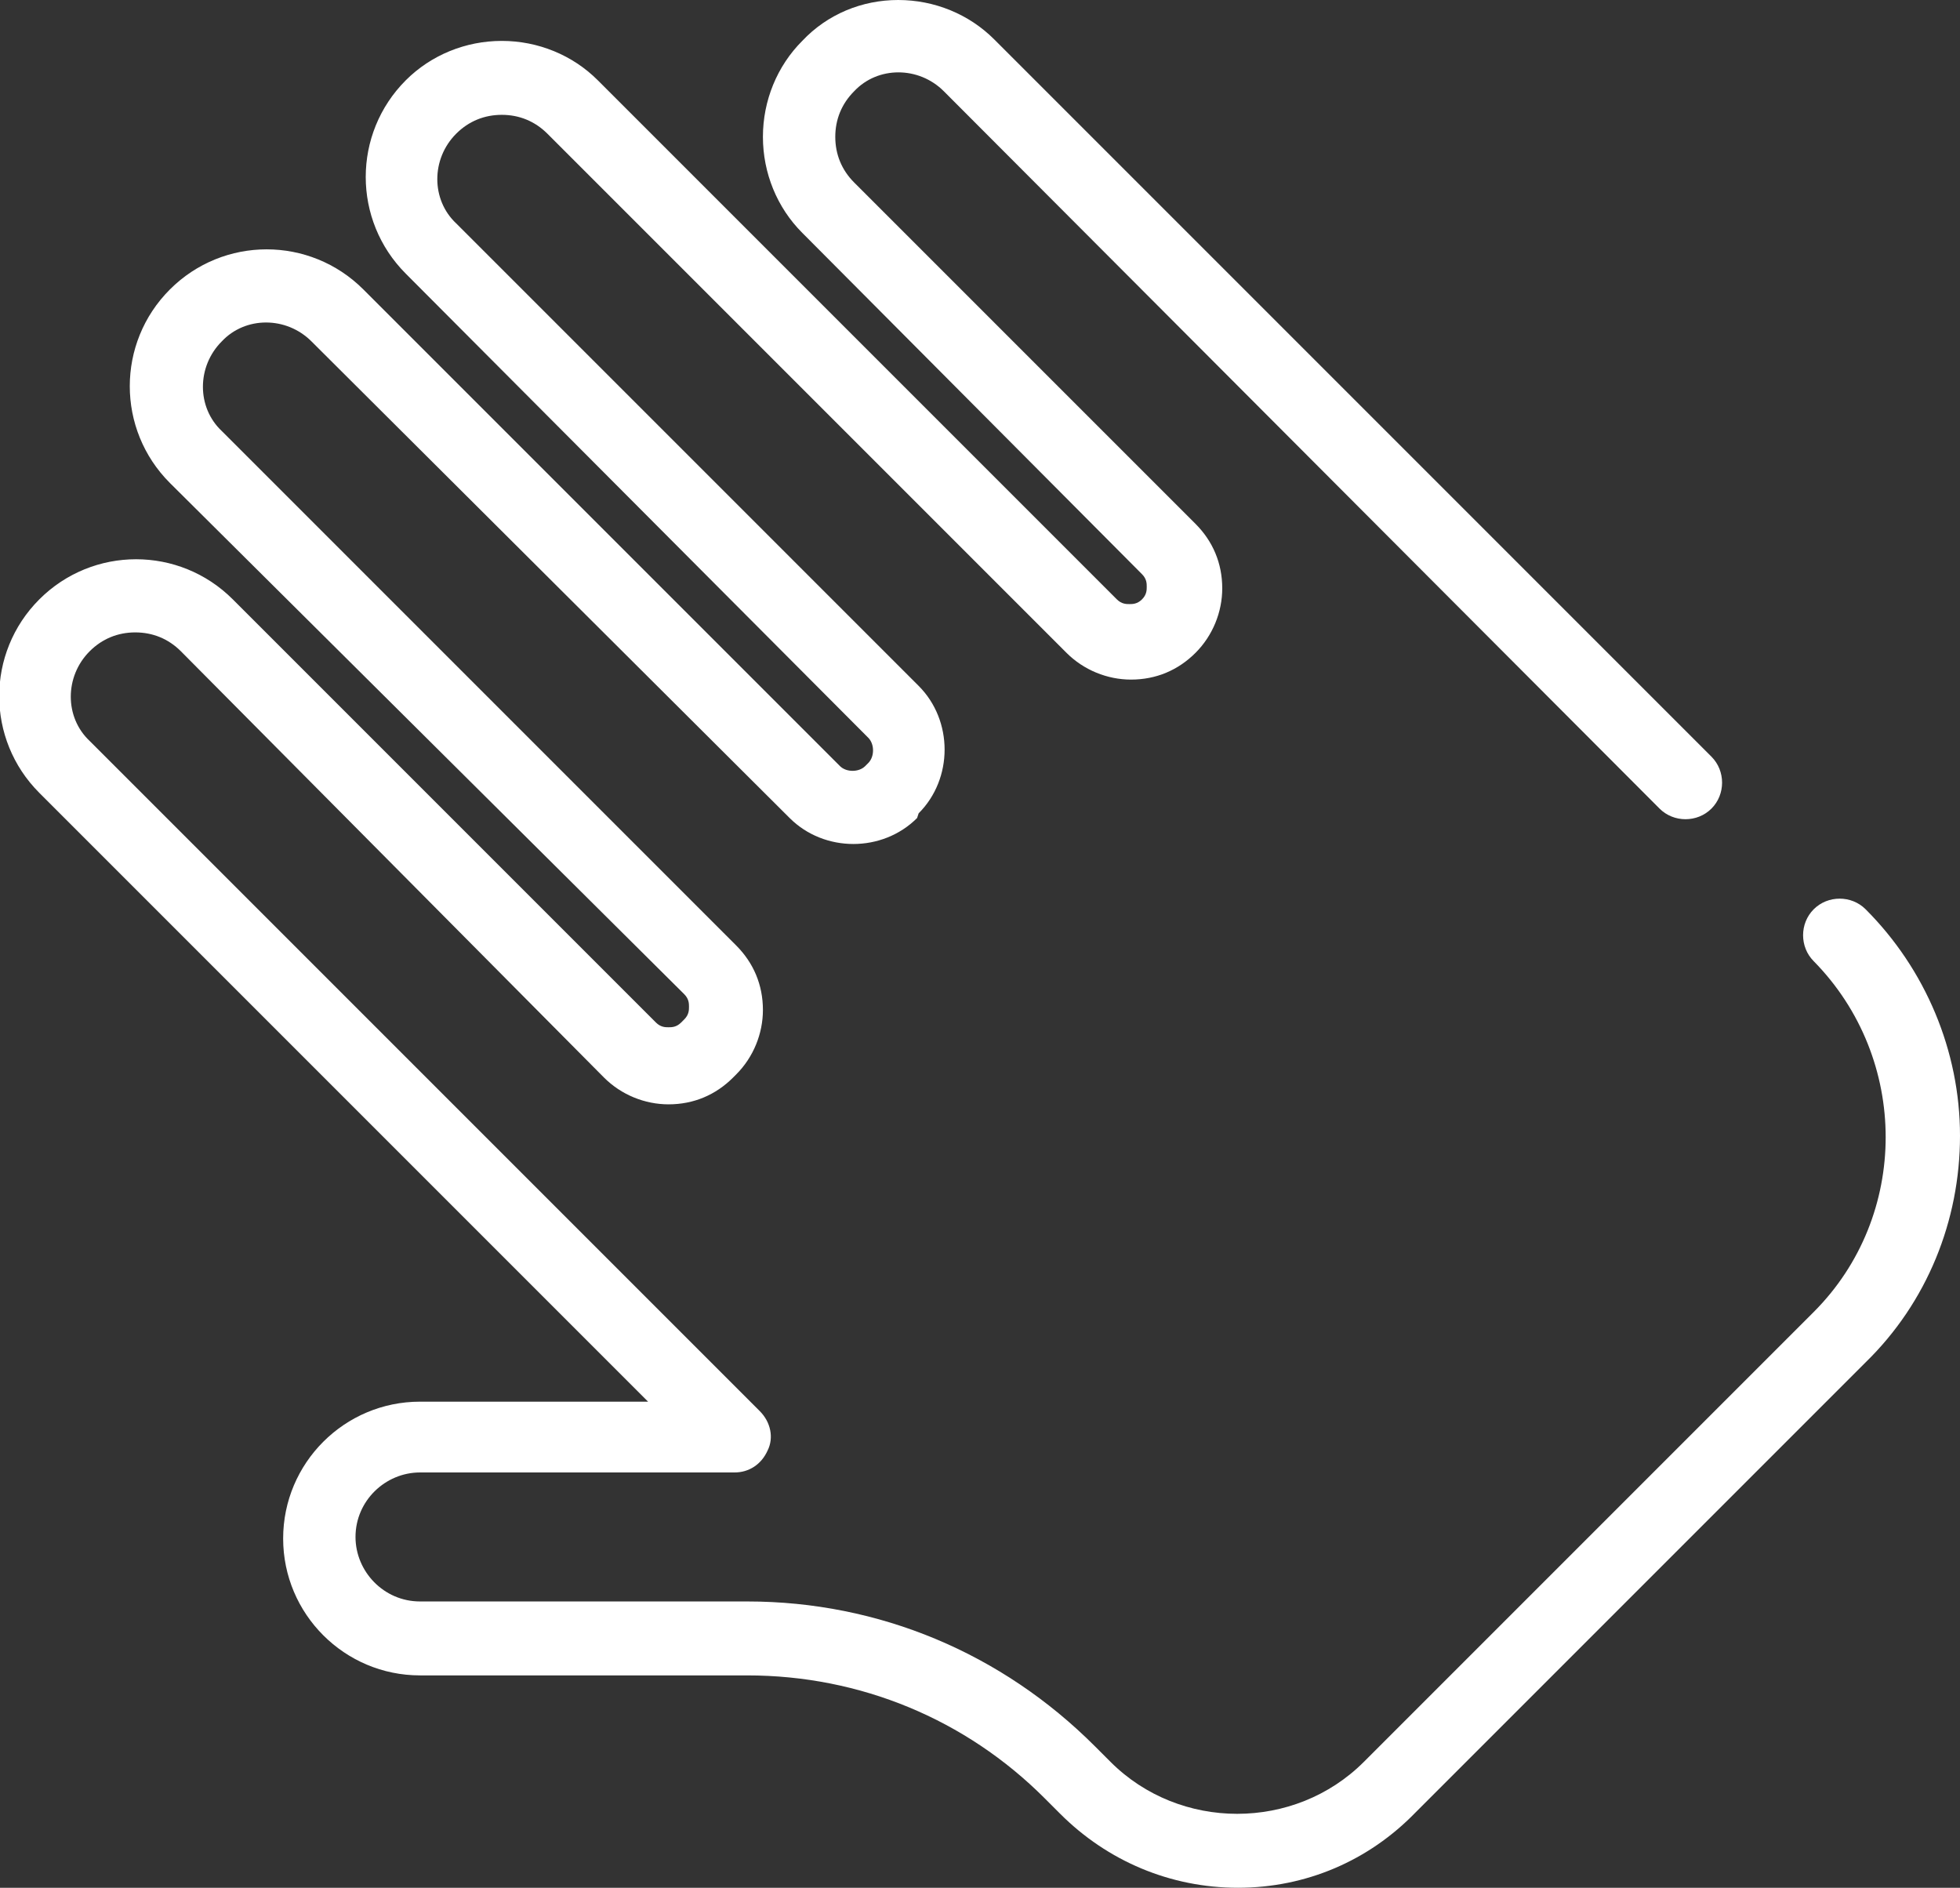 <?xml version="1.0" encoding="utf-8"?>
<!-- Generator: Adobe Illustrator 19.1.0, SVG Export Plug-In . SVG Version: 6.00 Build 0)  -->
<!DOCTYPE svg PUBLIC "-//W3C//DTD SVG 1.1//EN" "http://www.w3.org/Graphics/SVG/1.1/DTD/svg11.dtd">
<svg version="1.1" id="Layer_1" xmlns="http://www.w3.org/2000/svg" xmlns:xlink="http://www.w3.org/1999/xlink" x="0px" y="0px"
	 viewBox="0 0 124.6 120" enable-background="new 0 0 124.6 120" xml:space="preserve">
<rect x="0" y="0" width="124.6" height="120" fill="#333333" stroke="none"/>
<g>
	<g>
		<path fill="#FFFFFF" d="M78.7,120c-4.3,0-8.3-1.7-11.3-4.7l-1-1c-5-5-11.7-7.8-18.9-7.8H26.7c-4.8,0-8.7-3.9-8.7-8.7
			c0-4.8,3.9-8.7,8.7-8.7h14.5L2.5,50.4c-3.4-3.4-3.4-8.9,0-12.3c3.4-3.4,8.9-3.4,12.3,0l26.9,26.9c0.3,0.3,0.6,0.3,0.8,0.3
			s0.5,0,0.8-0.3l0.2-0.2c0.3-0.3,0.3-0.6,0.3-0.8c0-0.2,0-0.5-0.3-0.8L10.8,30.7c-3.4-3.4-3.4-8.9,0-12.3c3.4-3.4,8.9-3.4,12.3,0
			l30.3,30.3c0.4,0.4,1.2,0.4,1.6,0l0.2-0.2c0.4-0.4,0.4-1.2,0-1.6L25.8,17.4c-3.4-3.4-3.4-8.9,0-12.3c1.6-1.6,3.8-2.5,6.1-2.5
			c2.3,0,4.5,0.9,6.1,2.5l33,33c0.3,0.3,0.6,0.3,0.8,0.3c0.2,0,0.5,0,0.8-0.3c0.3-0.3,0.3-0.6,0.3-0.8s0-0.5-0.3-0.8L51,14.8
			c-1.6-1.6-2.5-3.8-2.5-6.1c0-2.3,0.9-4.5,2.5-6.1C52.6,0.9,54.8,0,57.1,0c2.3,0,4.5,0.9,6.1,2.5l45.6,45.6c0.9,0.9,0.9,2.4,0,3.3
			c-0.9,0.9-2.4,0.9-3.3,0L60,5.8c-1.6-1.6-4.2-1.6-5.7,0c-0.8,0.8-1.2,1.8-1.2,2.9c0,1.1,0.4,2.1,1.2,2.9L76,33.3
			c1.1,1.1,1.7,2.5,1.7,4.1c0,1.5-0.6,3-1.7,4.1c-1.1,1.1-2.5,1.7-4.1,1.7c-1.5,0-3-0.6-4.1-1.7l-33-33c-0.8-0.8-1.8-1.2-2.9-1.2
			c-1.1,0-2.1,0.4-2.9,1.2c-1.6,1.6-1.6,4.2,0,5.7l29.4,29.4c2.2,2.2,2.2,5.9,0,8.1L58.3,52c-2.2,2.2-5.9,2.2-8.1,0L19.8,21.7
			c-1.6-1.6-4.2-1.6-5.7,0c-1.6,1.6-1.6,4.2,0,5.7l32.7,32.7c1.1,1.1,1.7,2.5,1.7,4.1c0,1.5-0.6,3-1.7,4.1l-0.2,0.2
			c-1.1,1.1-2.5,1.7-4.1,1.7c-1.5,0-3-0.6-4.1-1.7L11.5,41.4c-0.8-0.8-1.8-1.2-2.9-1.2c-1.1,0-2.1,0.4-2.9,1.2
			c-1.6,1.6-1.6,4.2,0,5.7l42.6,42.6c0.7,0.7,0.9,1.7,0.5,2.5c-0.4,0.9-1.2,1.4-2.1,1.4H26.7c-2.2,0-4.1,1.8-4.1,4.1
			c0,2.2,1.8,4.1,4.1,4.1h20.8c8.4,0,16.2,3.3,22.1,9.2l1,1c4.4,4.4,11.7,4.4,16.1,0l28.6-28.6c6.1-6.1,6.1-16.1,0-22.3
			c-0.9-0.9-0.9-2.4,0-3.3c0.9-0.9,2.4-0.9,3.3,0c3.8,3.8,6,9,6,14.4s-2.1,10.6-6,14.4l-28.6,28.6C87,118.3,83,120,78.7,120z"/>
	</g>
</g>
</svg>
